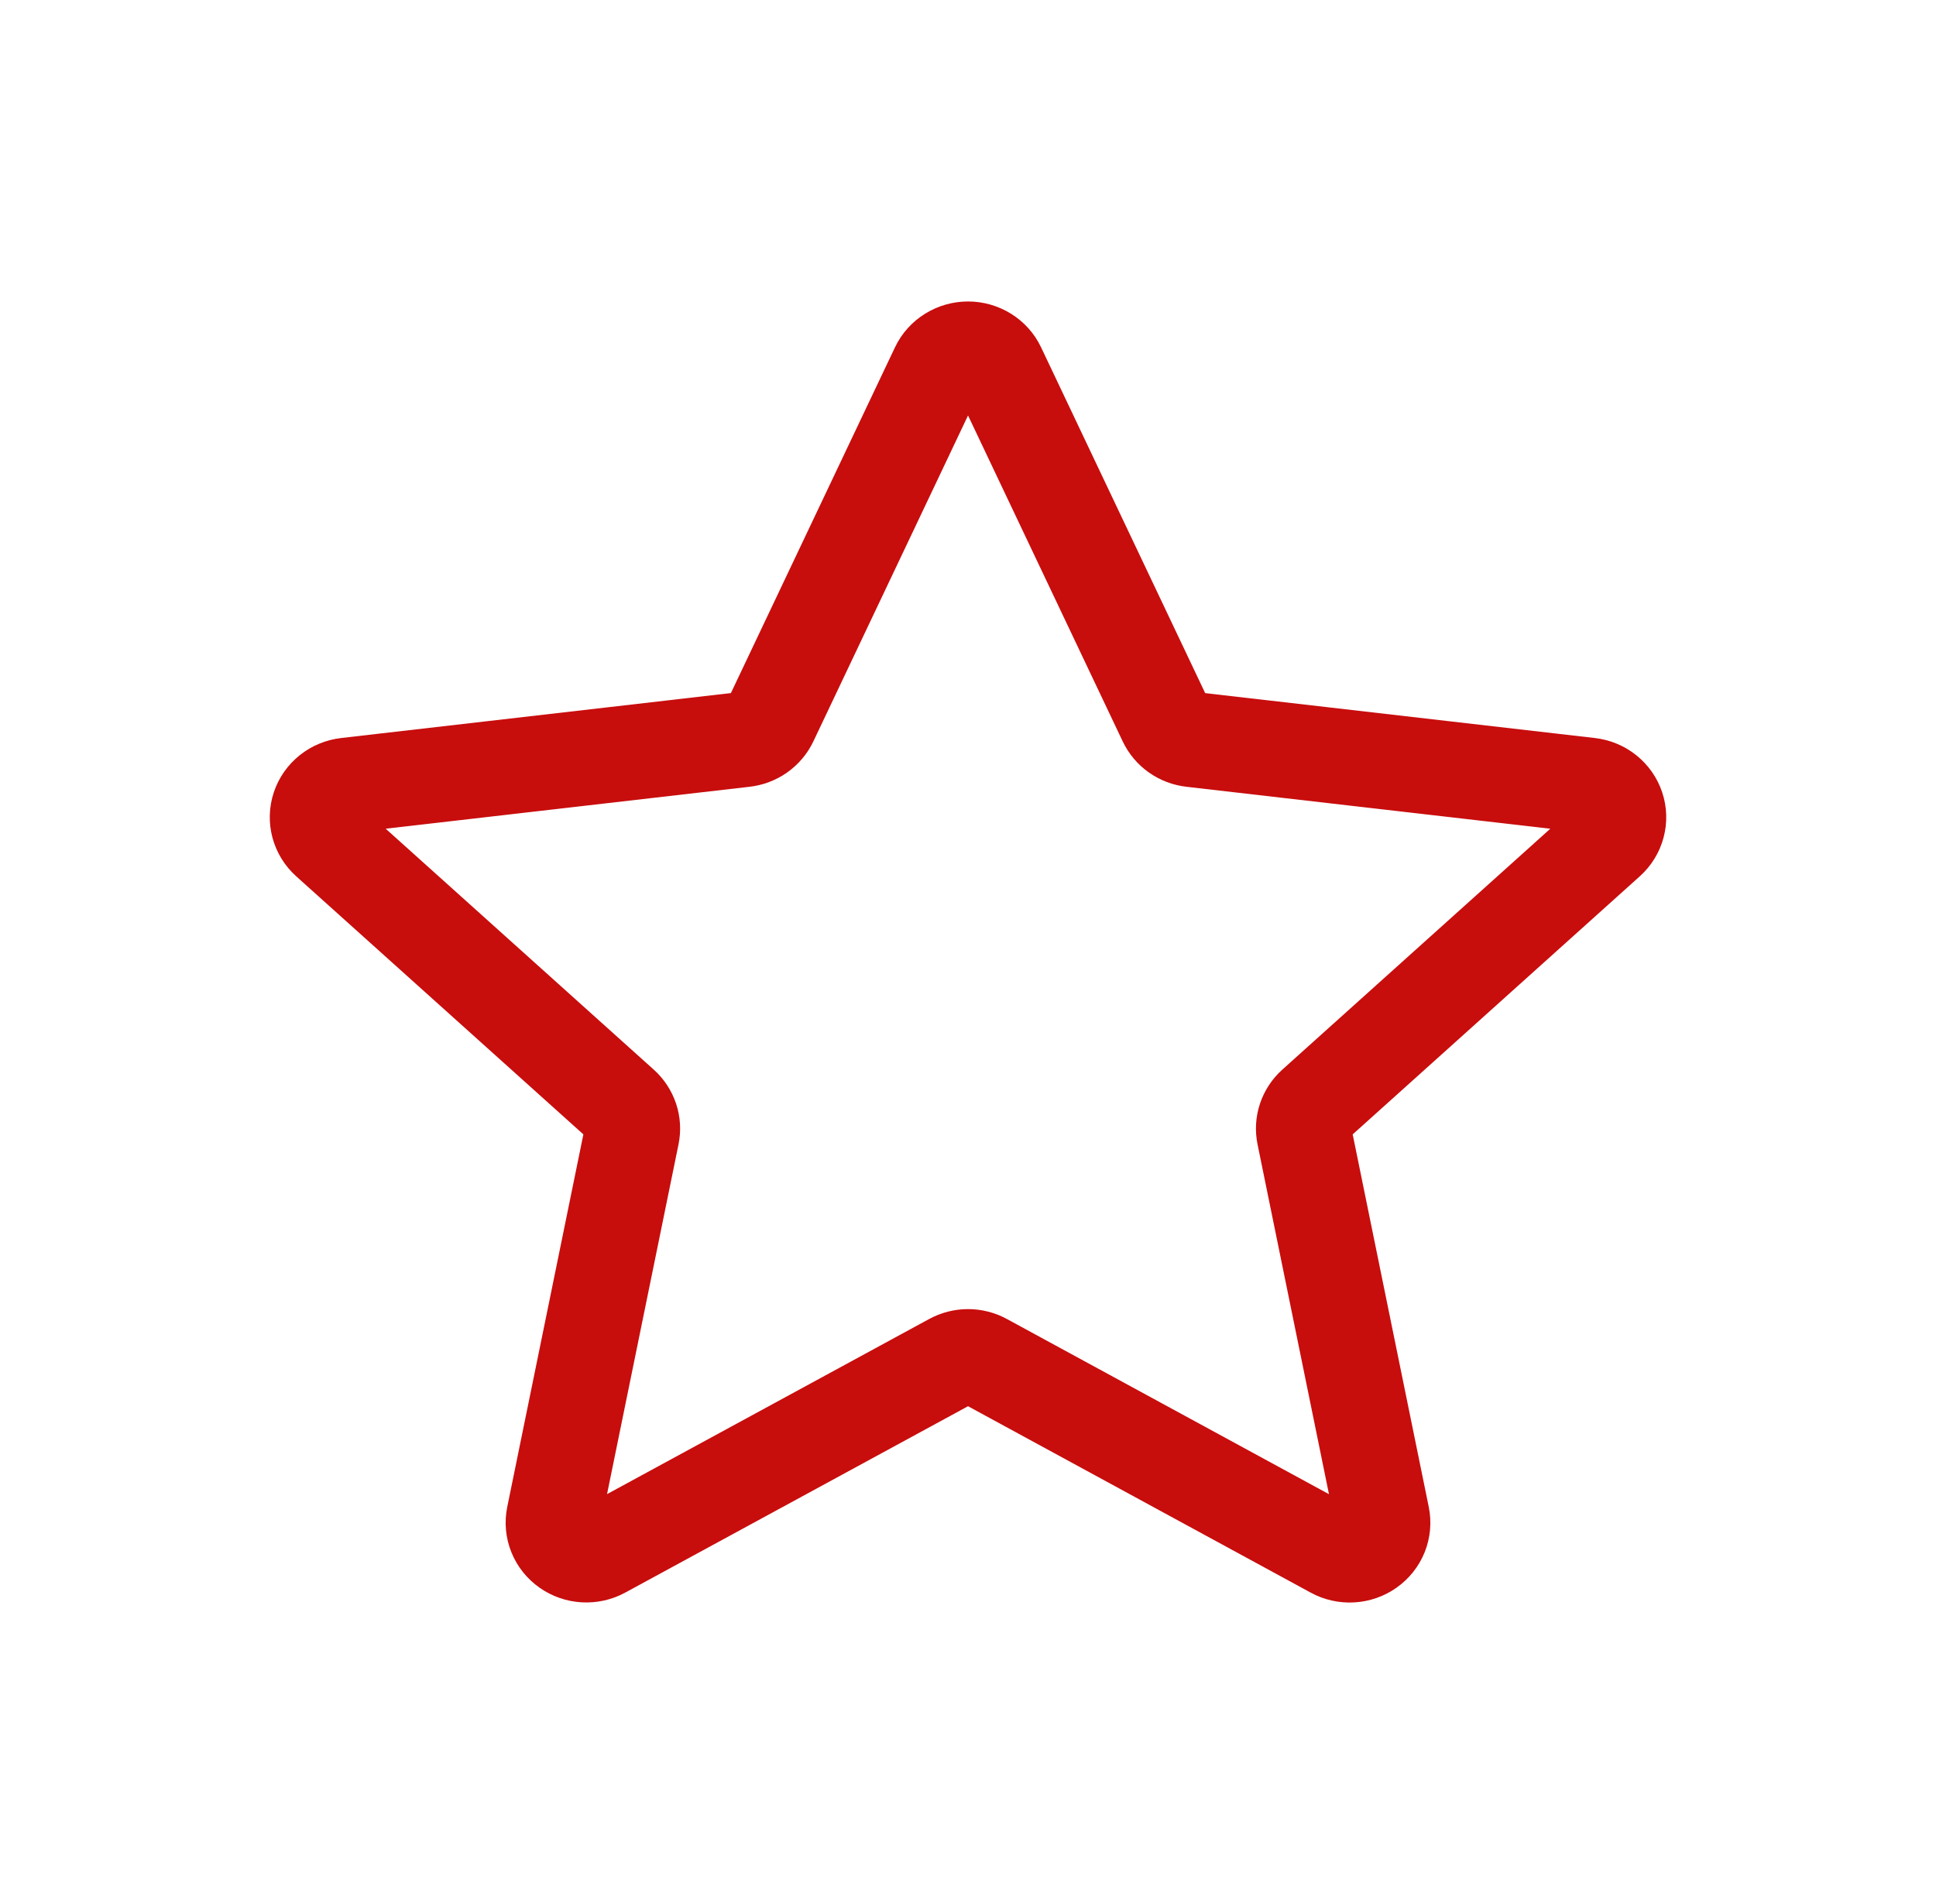 <svg width="61" height="60" viewBox="0 0 61 60" fill="none" xmlns="http://www.w3.org/2000/svg">
<path d="M10.336 26.499C10.189 26.367 10.085 26.198 10.034 26.01C9.984 25.823 9.989 25.625 10.051 25.441C10.112 25.257 10.227 25.093 10.381 24.97C10.535 24.847 10.722 24.77 10.92 24.747L23.445 23.303C23.623 23.283 23.792 23.219 23.937 23.117C24.081 23.015 24.197 22.879 24.272 22.721L29.554 11.589C29.637 11.413 29.771 11.264 29.939 11.16C30.107 11.056 30.302 11 30.501 11C30.7 11 30.895 11.056 31.063 11.16C31.231 11.264 31.365 11.413 31.448 11.589L36.73 22.721C36.805 22.879 36.92 23.015 37.064 23.117C37.209 23.219 37.377 23.283 37.554 23.303L50.08 24.747C50.278 24.77 50.465 24.847 50.619 24.97C50.773 25.093 50.888 25.257 50.949 25.441C51.011 25.625 51.017 25.823 50.966 26.01C50.916 26.198 50.811 26.367 50.664 26.499L41.406 34.822C41.275 34.94 41.178 35.089 41.123 35.253C41.068 35.418 41.058 35.593 41.093 35.763L43.548 47.788C43.587 47.978 43.569 48.175 43.497 48.355C43.424 48.536 43.3 48.692 43.138 48.806C42.977 48.92 42.785 48.987 42.586 48.998C42.387 49.01 42.189 48.965 42.015 48.87L31.01 42.883C30.855 42.798 30.679 42.753 30.501 42.753C30.323 42.753 30.148 42.798 29.992 42.883L18.985 48.868C18.811 48.963 18.613 49.007 18.414 48.996C18.215 48.985 18.024 48.918 17.863 48.805C17.701 48.691 17.577 48.535 17.504 48.355C17.431 48.174 17.413 47.977 17.452 47.788L19.909 35.763C19.944 35.593 19.934 35.418 19.879 35.253C19.824 35.089 19.727 34.94 19.596 34.822L10.336 26.499Z" stroke="#c80d0d" stroke-width="3" stroke-linecap="round" stroke-linejoin="round"/>
</svg>
